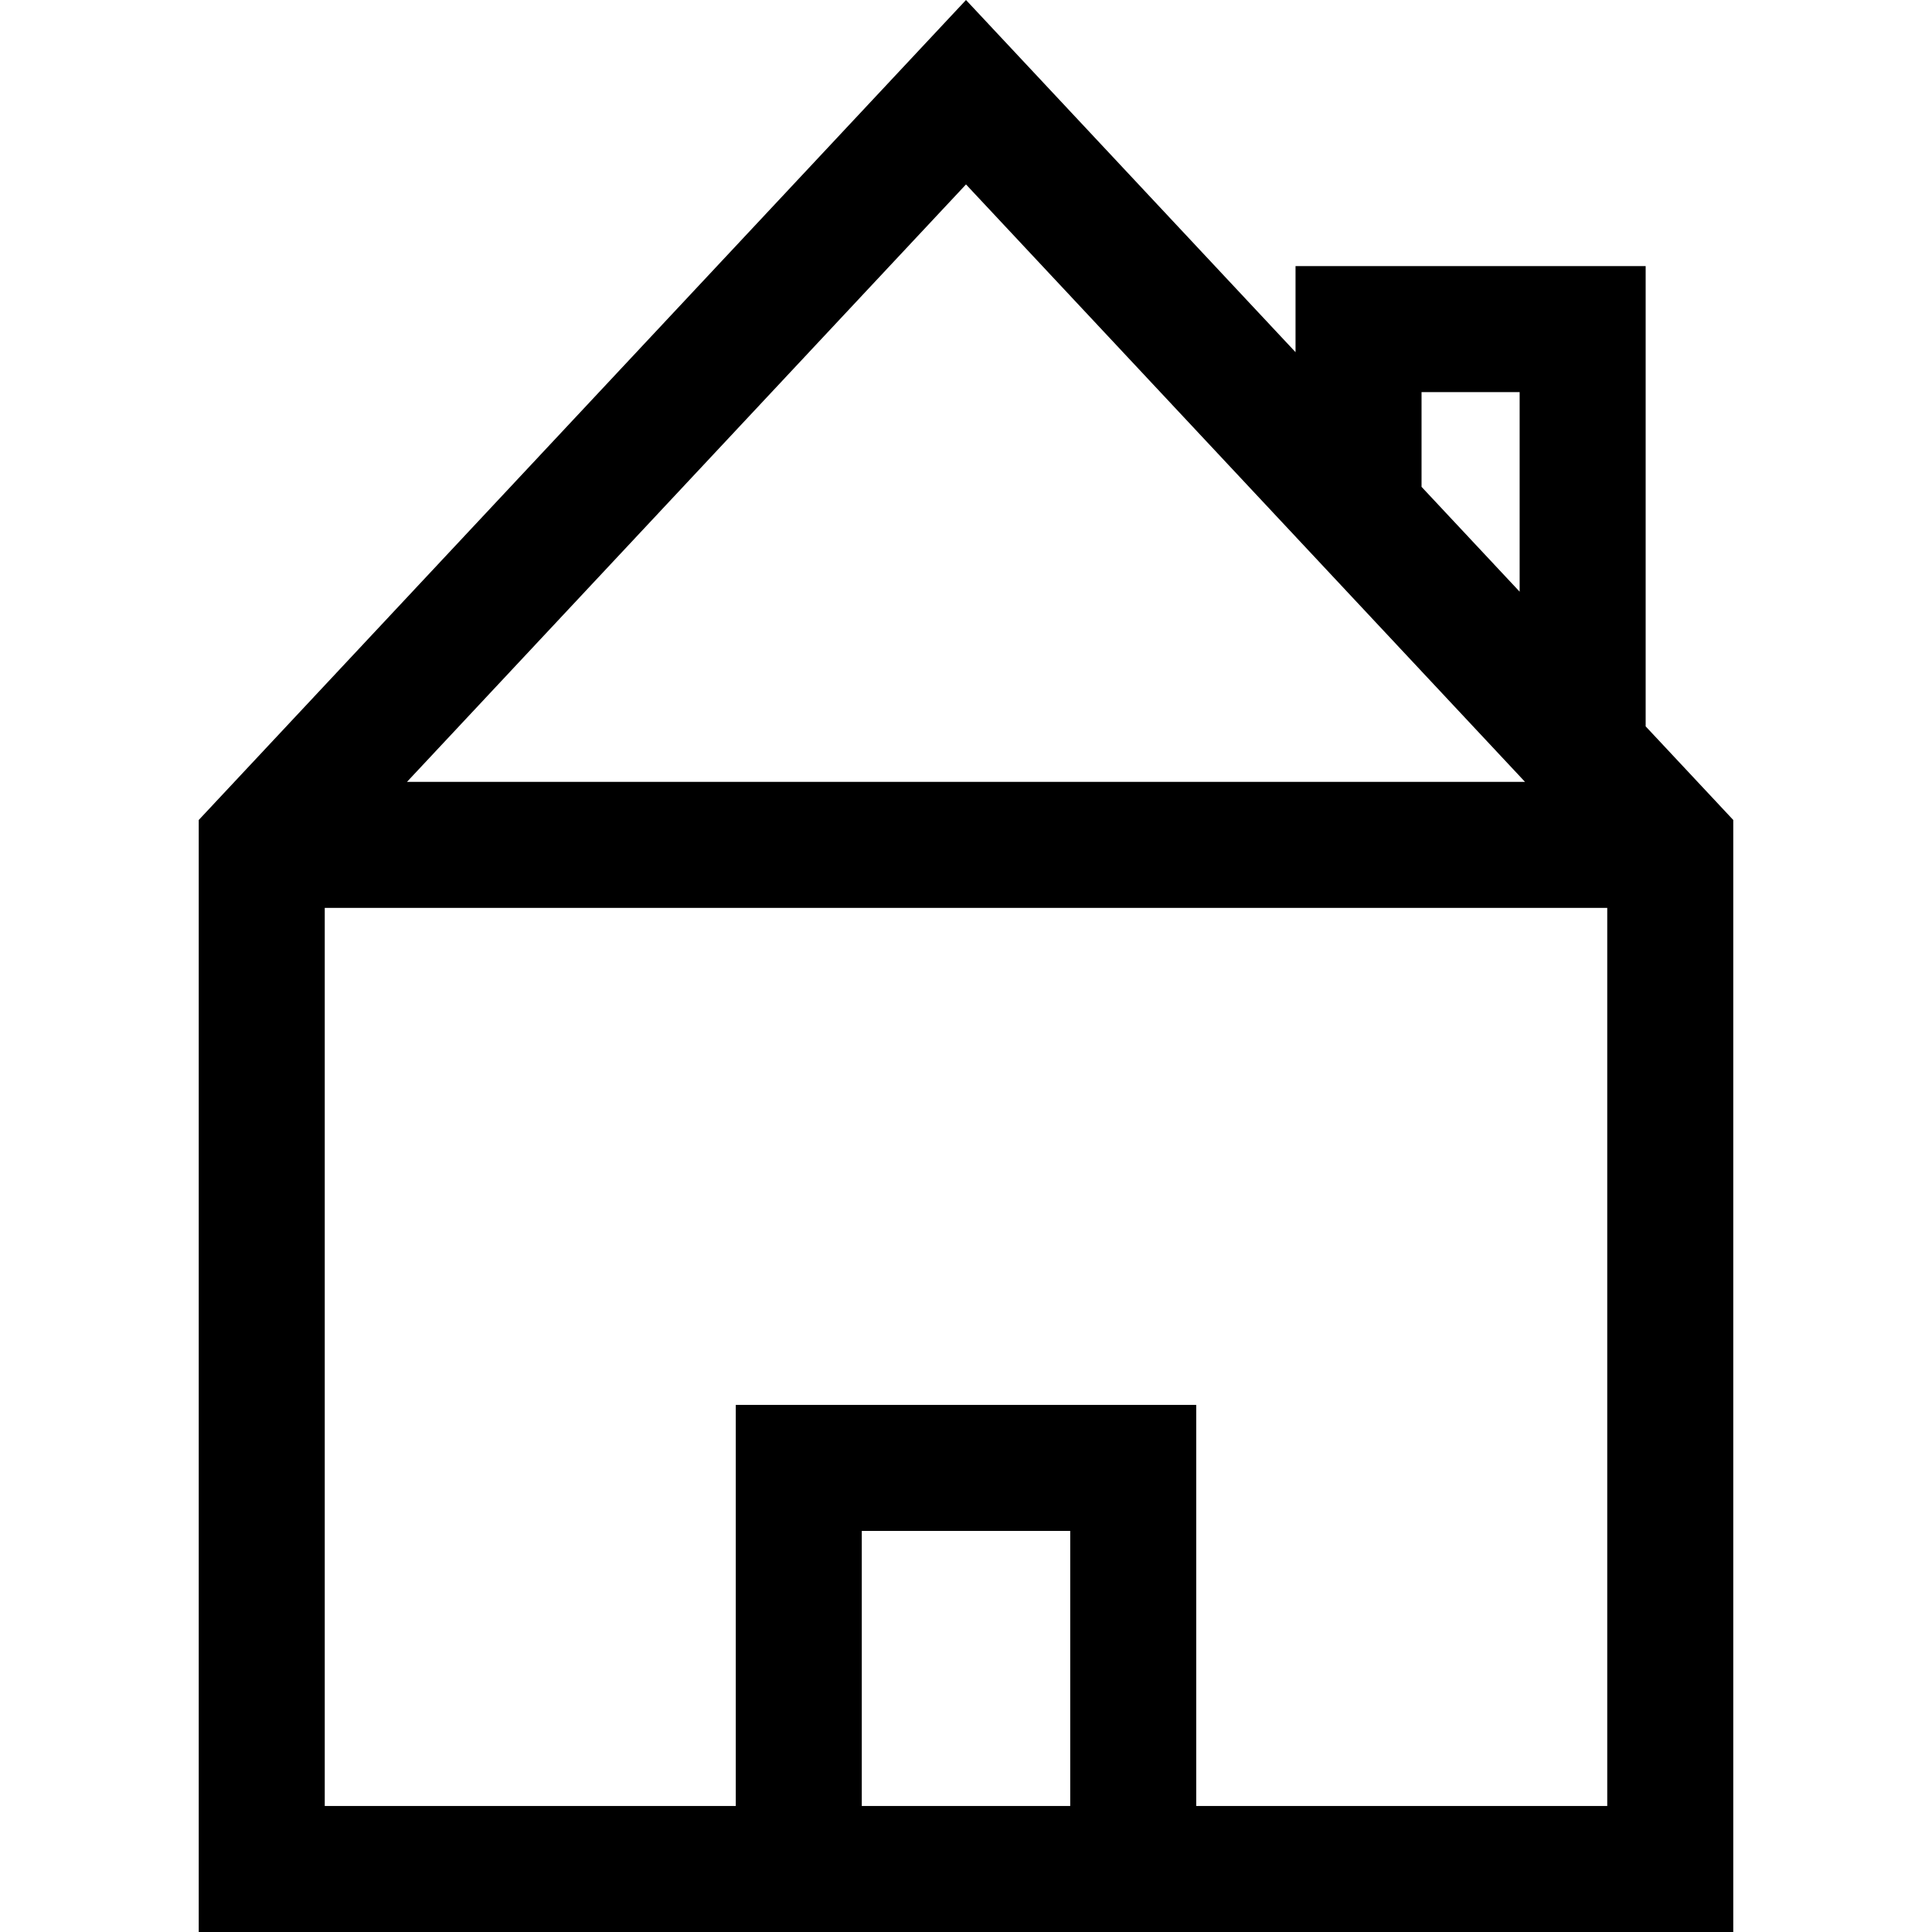 <?xml version="1.0" encoding="iso-8859-1"?>
<!-- Uploaded to: SVG Repo, www.svgrepo.com, Generator: SVG Repo Mixer Tools -->
<svg fill="#000000" height="800px" width="800px" version="1.1" id="Layer_1" xmlns="http://www.w3.org/2000/svg" xmlns:xlink="http://www.w3.org/1999/xlink" 
	 viewBox="0 0 512 512" xml:space="preserve">
<g>
	<g>
		<path d="M436.116,192.493V70.523H343.33V93.33L256,0L52.668,217.306V512h406.664V217.306L436.116,192.493z M376.724,103.917
			h25.997v52.886l-25.997-27.783V103.917z M256,48.876l148.144,158.326H107.856L256,48.876z M283.62,478.605h-55.238v-72.893h55.238
			V478.605z M425.938,478.605H317.014V372.318H194.987v106.287H86.062V240.597h339.875V478.605z"/>
	</g>
</g>
</svg>